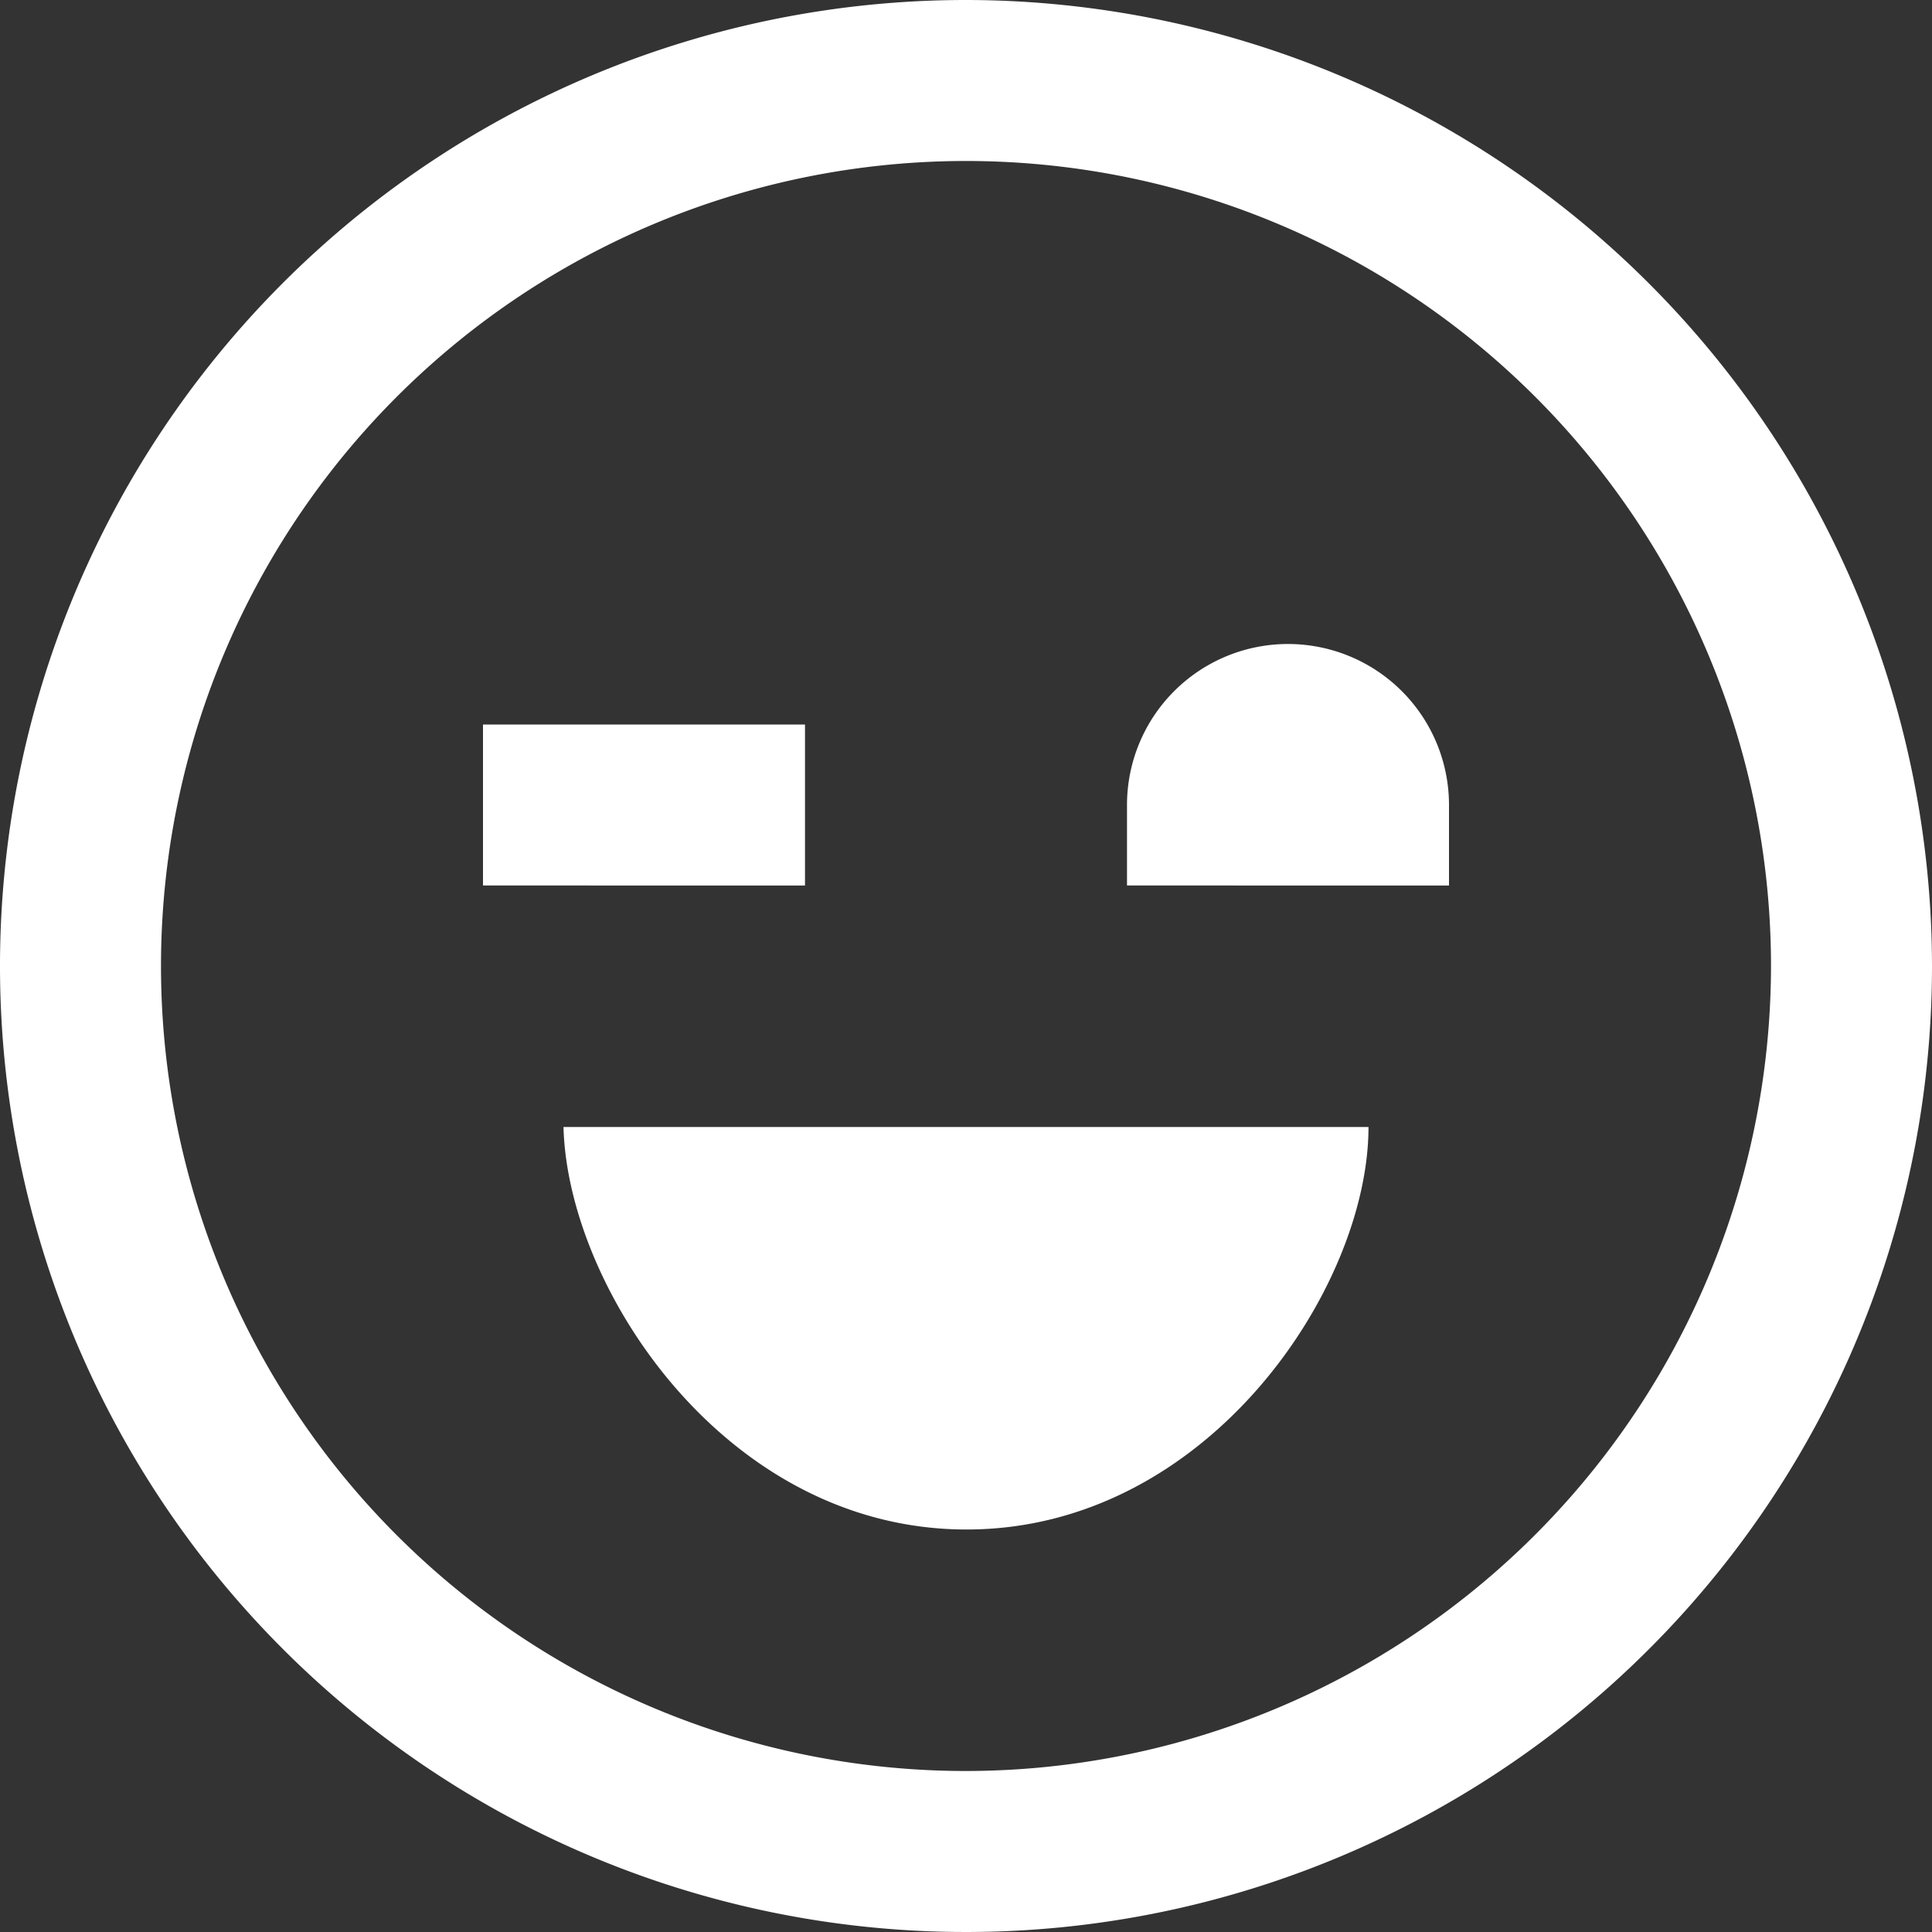 <?xml version="1.0" encoding="UTF-8"?>
<svg xmlns="http://www.w3.org/2000/svg" id="Layer_1" data-name="Layer 1" viewBox="0 0 24 24" width="512" height="512"><rect x="0" y="0" width="24" height="24" fill="#333333" stroke="none"/><path d="M12,0A12,12,0,1,0,24,12,12.013,12.013,0,0,0,12,0Zm0,22A10,10,0,1,1,22,12,10.011,10.011,0,0,1,12,22Zm5-8c0,2-2,5-4.993,5S7.05,16,7,14Zm1-4v1H14V10a2,2,0,0,1,4,0Zm-8,1H6V9h4Z" fill="#ffffffff"/></svg>
